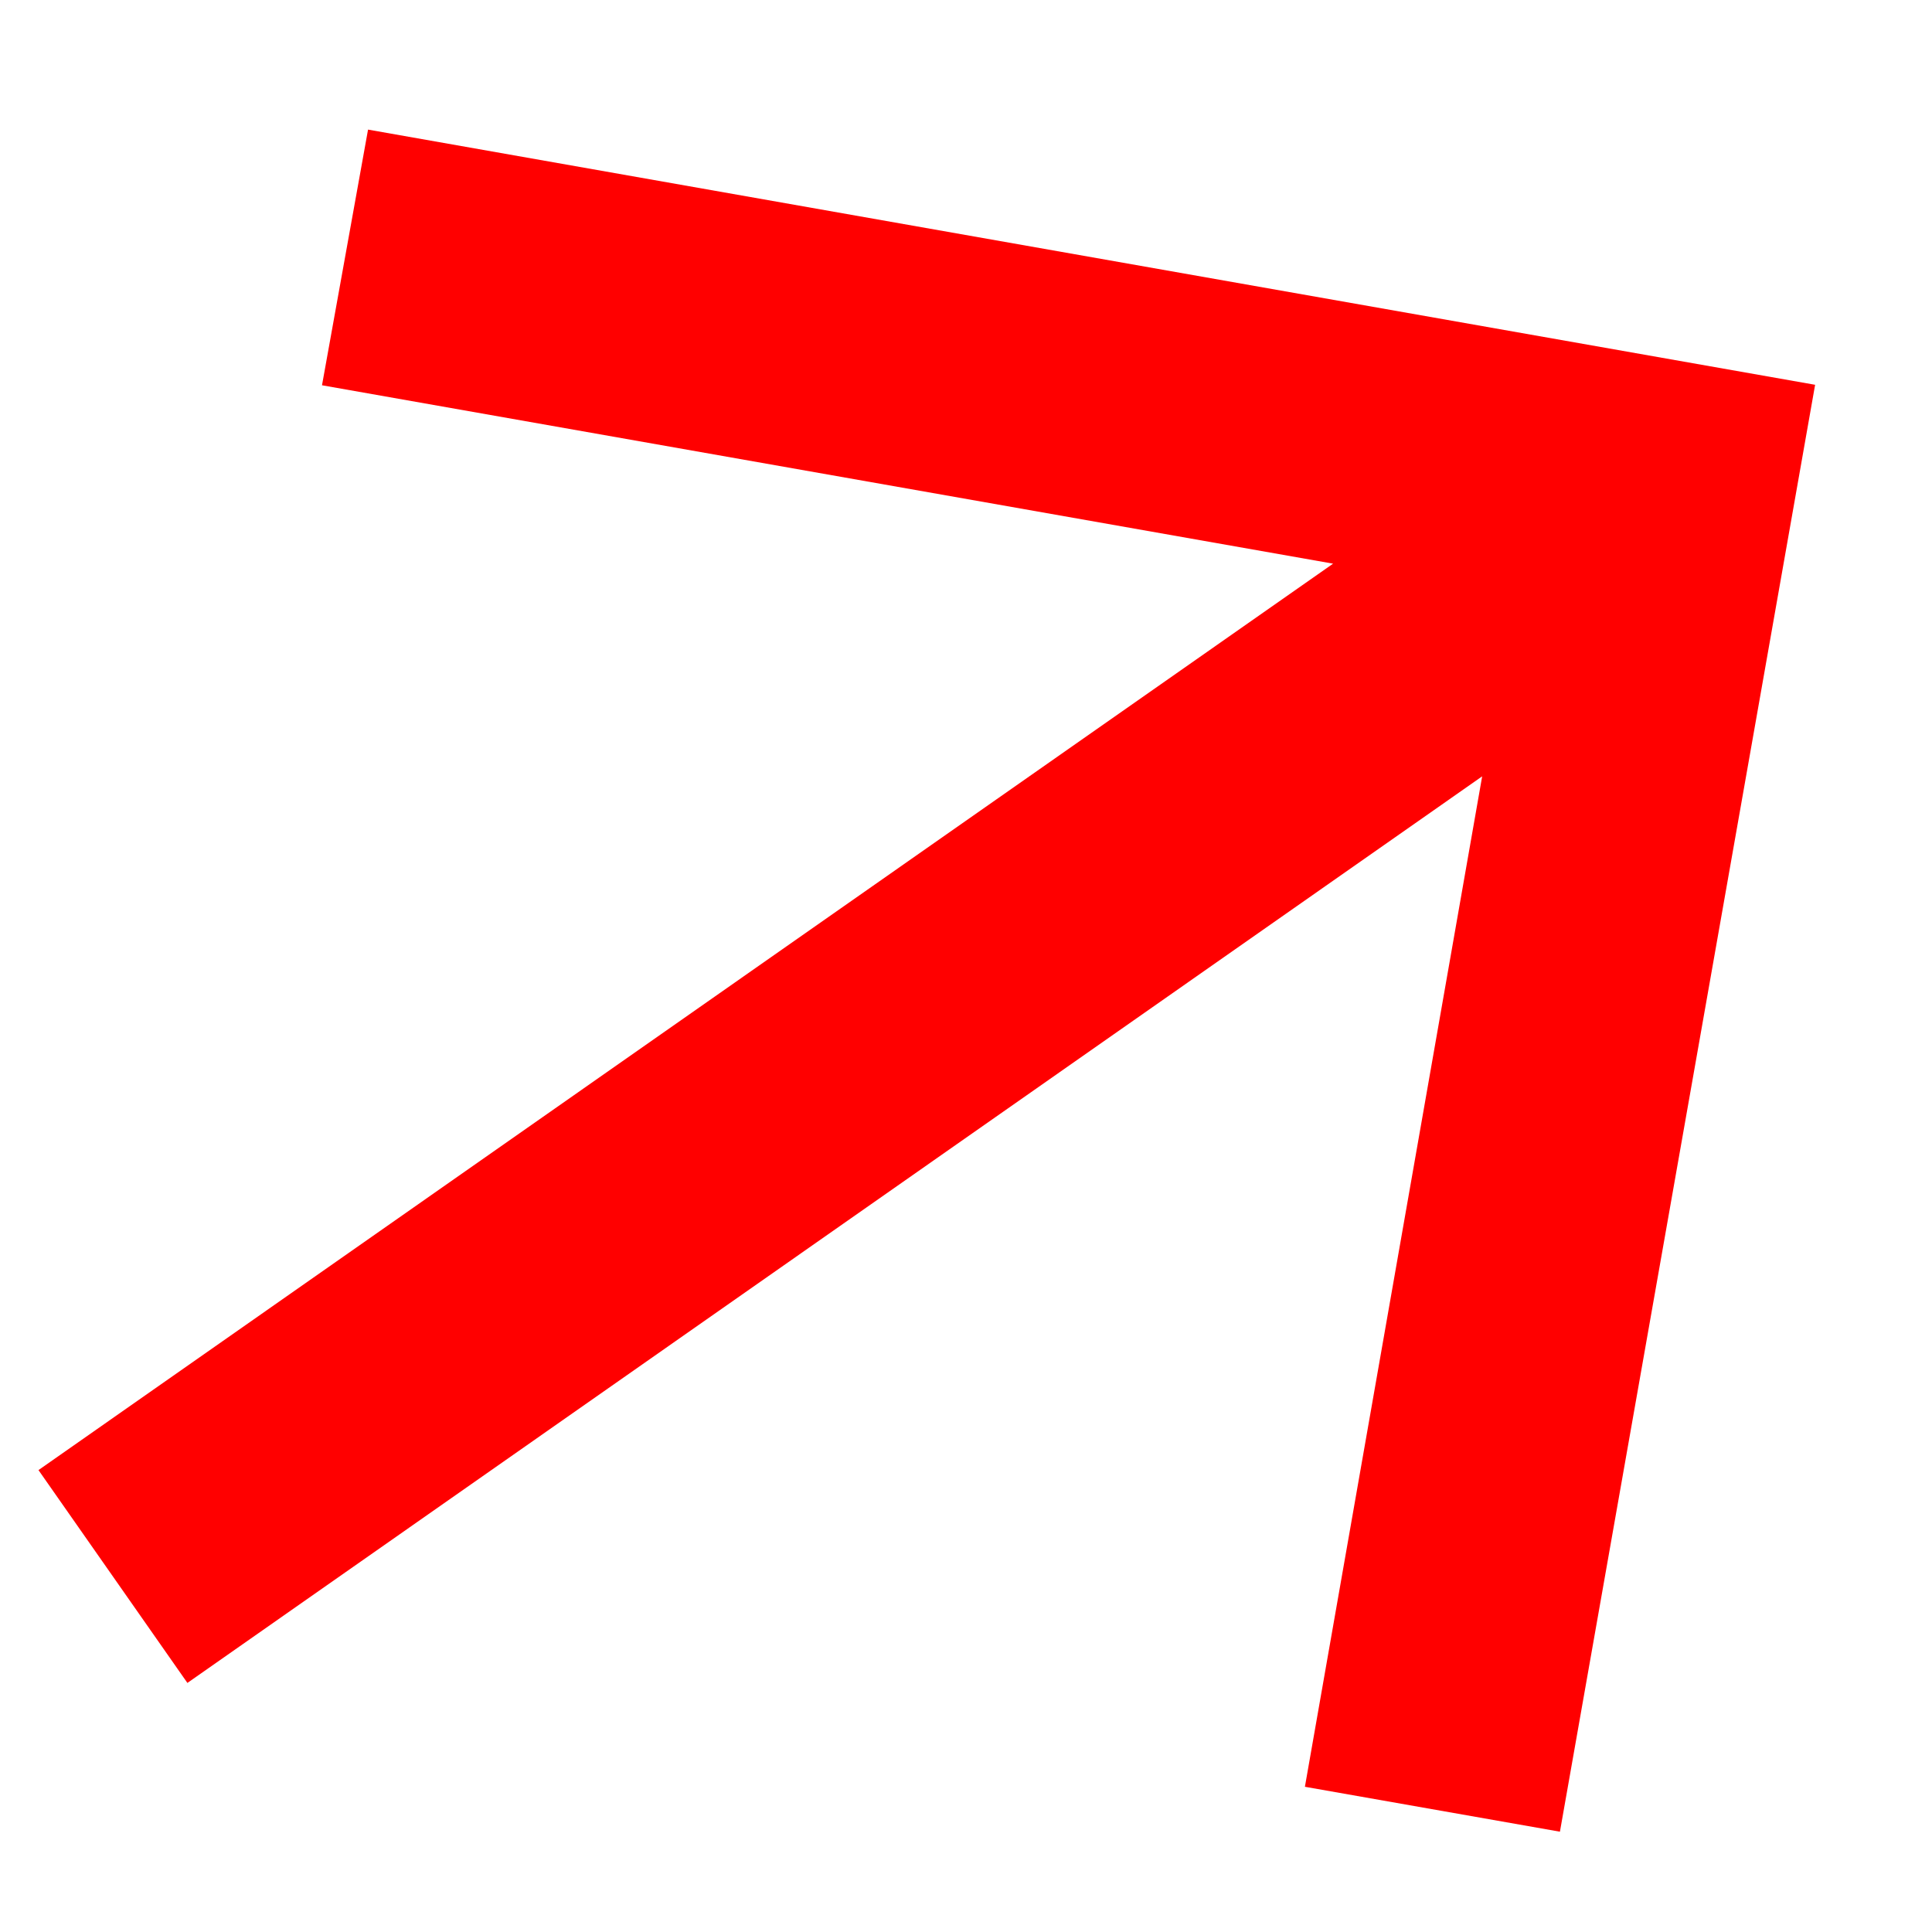 <?xml version="1.0" encoding="UTF-8"?> <svg xmlns="http://www.w3.org/2000/svg" width="12" height="12" viewBox="0 0 12 12" fill="none"><path d="M0.239 9.131L8.28 3.501L2 2.393L2.286 0.805L11.274 2.39L9.689 11.377L8.105 11.098L9.206 4.822L1.164 10.453L0.239 9.131Z" fill="#FF0000"></path></svg> 